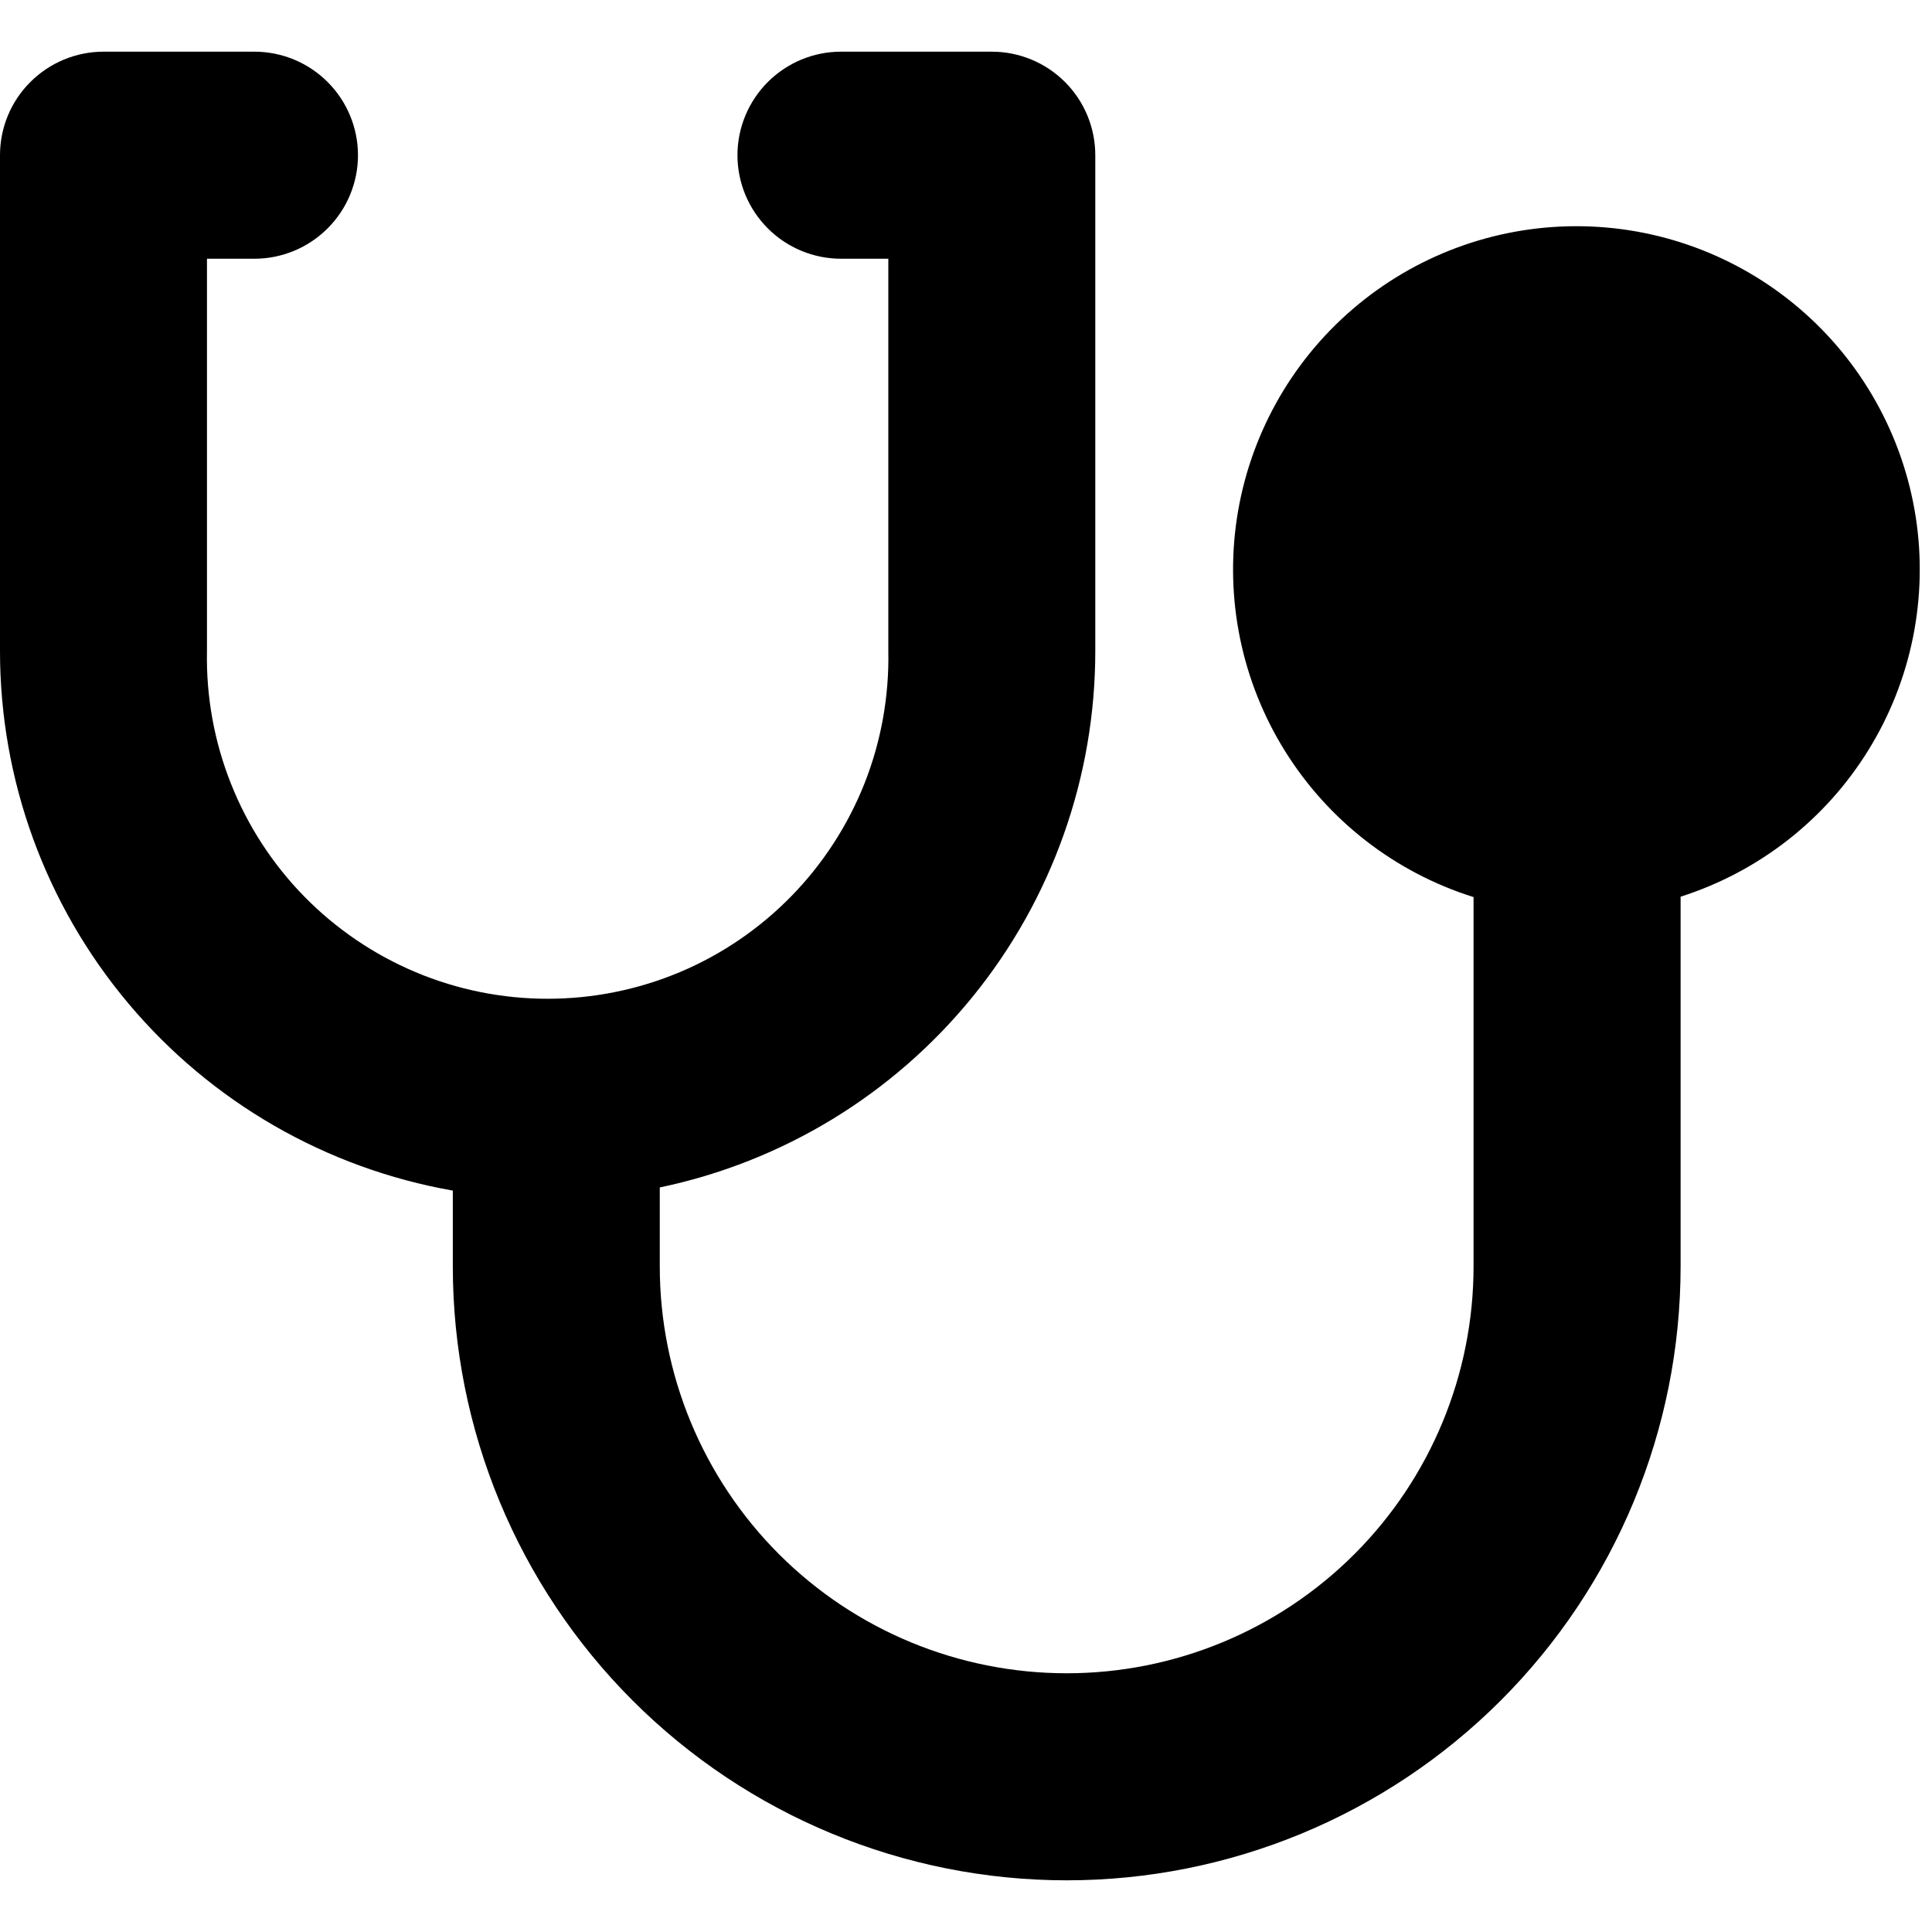 <svg width="24" height="24" viewBox="0 0 24 24" fill="none" xmlns="http://www.w3.org/2000/svg">
<path fill-rule="evenodd" clip-rule="evenodd" d="M0 1.928C0 1.587 0.135 1.26 0.377 1.019C0.618 0.778 0.945 0.642 1.286 0.642H3.161C3.502 0.642 3.829 0.778 4.07 1.019C4.311 1.26 4.447 1.587 4.447 1.928C4.447 2.269 4.311 2.596 4.07 2.837C3.829 3.078 3.502 3.214 3.161 3.214H2.571V8.089C2.56 8.652 2.661 9.212 2.869 9.735C3.076 10.258 3.386 10.735 3.78 11.137C4.174 11.539 4.645 11.859 5.164 12.077C5.683 12.295 6.24 12.407 6.803 12.407C7.366 12.407 7.923 12.295 8.443 12.077C8.962 11.859 9.432 11.539 9.826 11.137C10.22 10.735 10.53 10.258 10.738 9.735C10.945 9.212 11.046 8.652 11.035 8.089V3.214H10.447C10.106 3.214 9.779 3.078 9.538 2.837C9.297 2.596 9.161 2.269 9.161 1.928C9.161 1.587 9.297 1.26 9.538 1.019C9.779 0.778 10.106 0.642 10.447 0.642H12.321C12.662 0.642 12.989 0.778 13.23 1.019C13.471 1.26 13.606 1.587 13.606 1.928V8.089C13.606 9.652 13.069 11.167 12.084 12.38C11.098 13.594 9.726 14.431 8.196 14.751V15.732C8.196 17.072 8.729 18.358 9.676 19.306C10.624 20.254 11.91 20.786 13.251 20.786C14.591 20.786 15.877 20.254 16.825 19.306C17.773 18.358 18.305 17.072 18.305 15.732V11.144C17.333 10.839 16.503 10.196 15.964 9.332C15.425 8.468 15.213 7.44 15.366 6.433C15.52 5.426 16.028 4.507 16.8 3.843C17.572 3.178 18.556 2.812 19.574 2.81C20.593 2.808 21.578 3.17 22.353 3.832C23.127 4.493 23.639 5.41 23.797 6.416C23.954 7.422 23.746 8.452 23.21 9.318C22.675 10.184 21.847 10.83 20.877 11.139V15.732C20.877 17.754 20.073 19.694 18.643 21.124C17.213 22.554 15.273 23.358 13.251 23.358C11.228 23.358 9.288 22.554 7.858 21.124C6.428 19.694 5.625 17.754 5.625 15.732V14.79C4.049 14.513 2.621 13.689 1.593 12.463C0.564 11.238 0 9.689 0 8.089V1.928Z" fill="black"/>
</svg>
